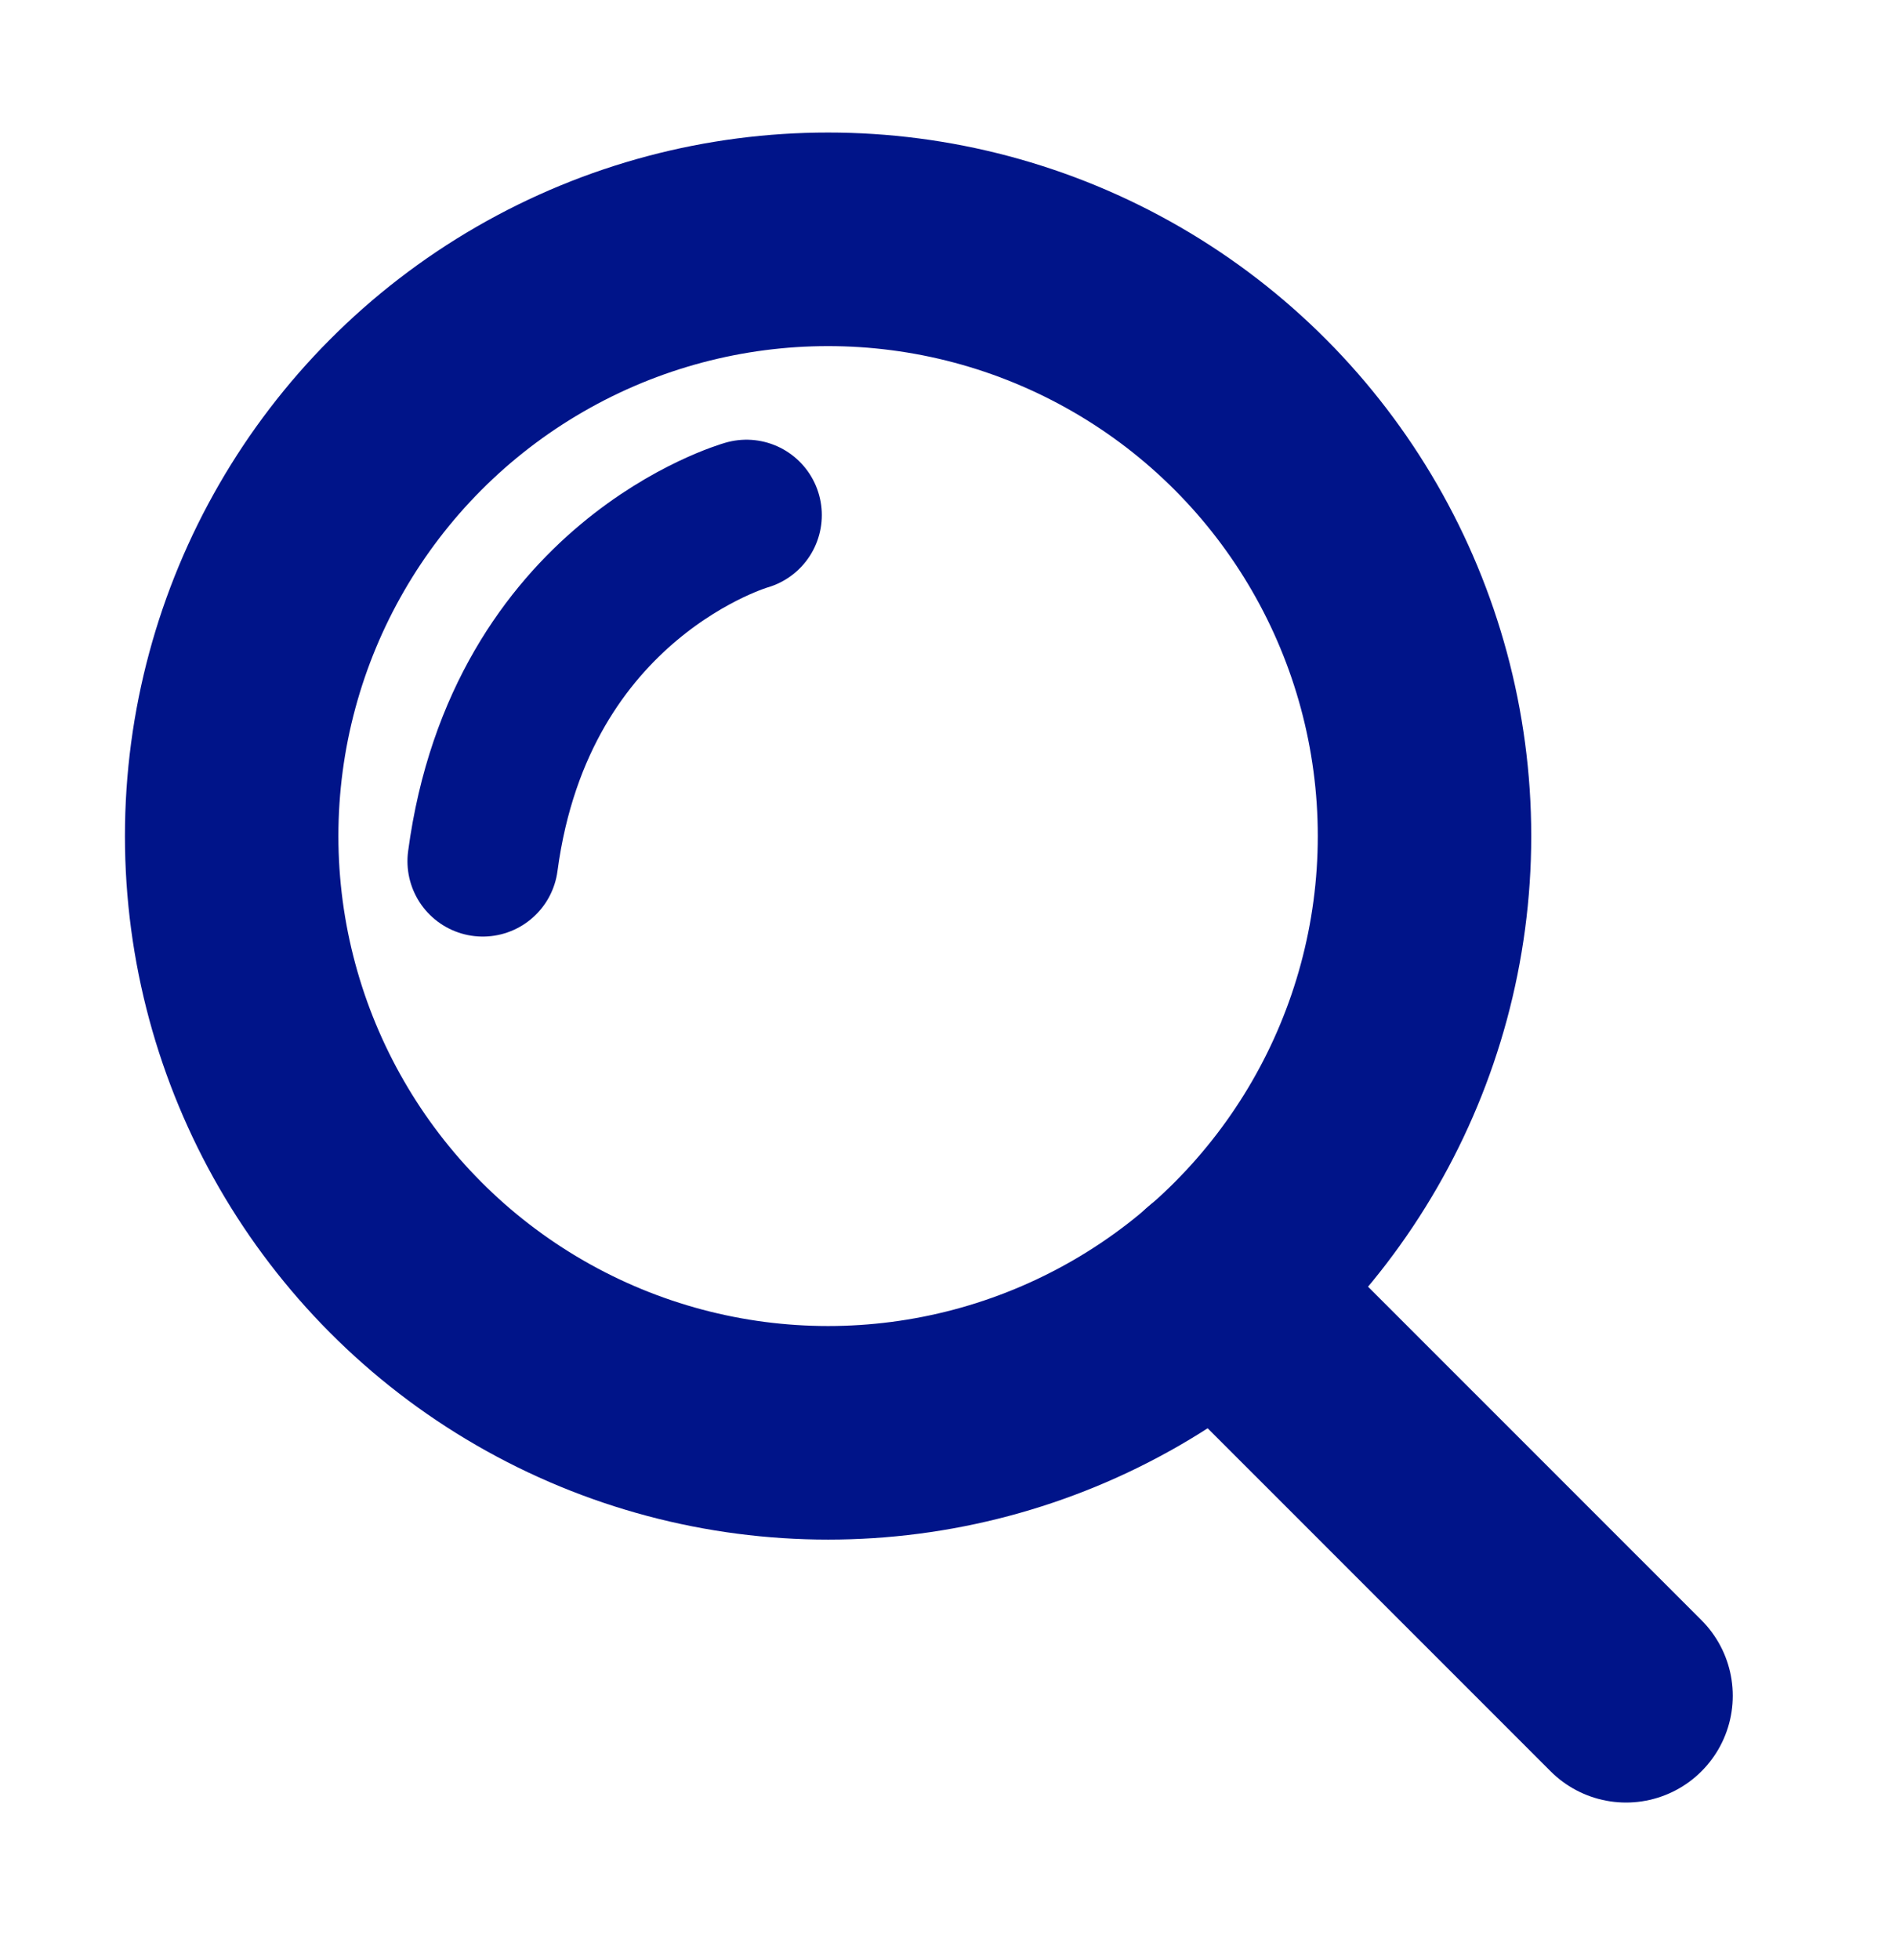 <?xml version="1.0" encoding="UTF-8"?> <!-- Generator: Adobe Illustrator 24.1.3, SVG Export Plug-In . SVG Version: 6.00 Build 0) --> <svg xmlns="http://www.w3.org/2000/svg" xmlns:xlink="http://www.w3.org/1999/xlink" version="1.1" id="Layer_1" x="0px" y="0px" viewBox="0 0 151 156" style="enable-background:new 0 0 151 156;" xml:space="preserve"> <style type="text/css"> .st0{fill:none;stroke:#001489;stroke-width:17;stroke-miterlimit:10;} .st1{fill:none;stroke:#001489;stroke-width:17;stroke-linecap:round;stroke-miterlimit:10;} .st2{fill:none;stroke:#001489;stroke-width:12;stroke-linecap:round;stroke-miterlimit:10;} </style> <g> <circle class="st0" cx="65.95" cy="66.55" r="47.5"></circle> <line class="st1" x1="96.99" y1="102.48" x2="129.5" y2="134.98"></line> <path class="st2" d="M59.45,41c0,0-18,5.09-21,27.55"></path> </g> </svg> 